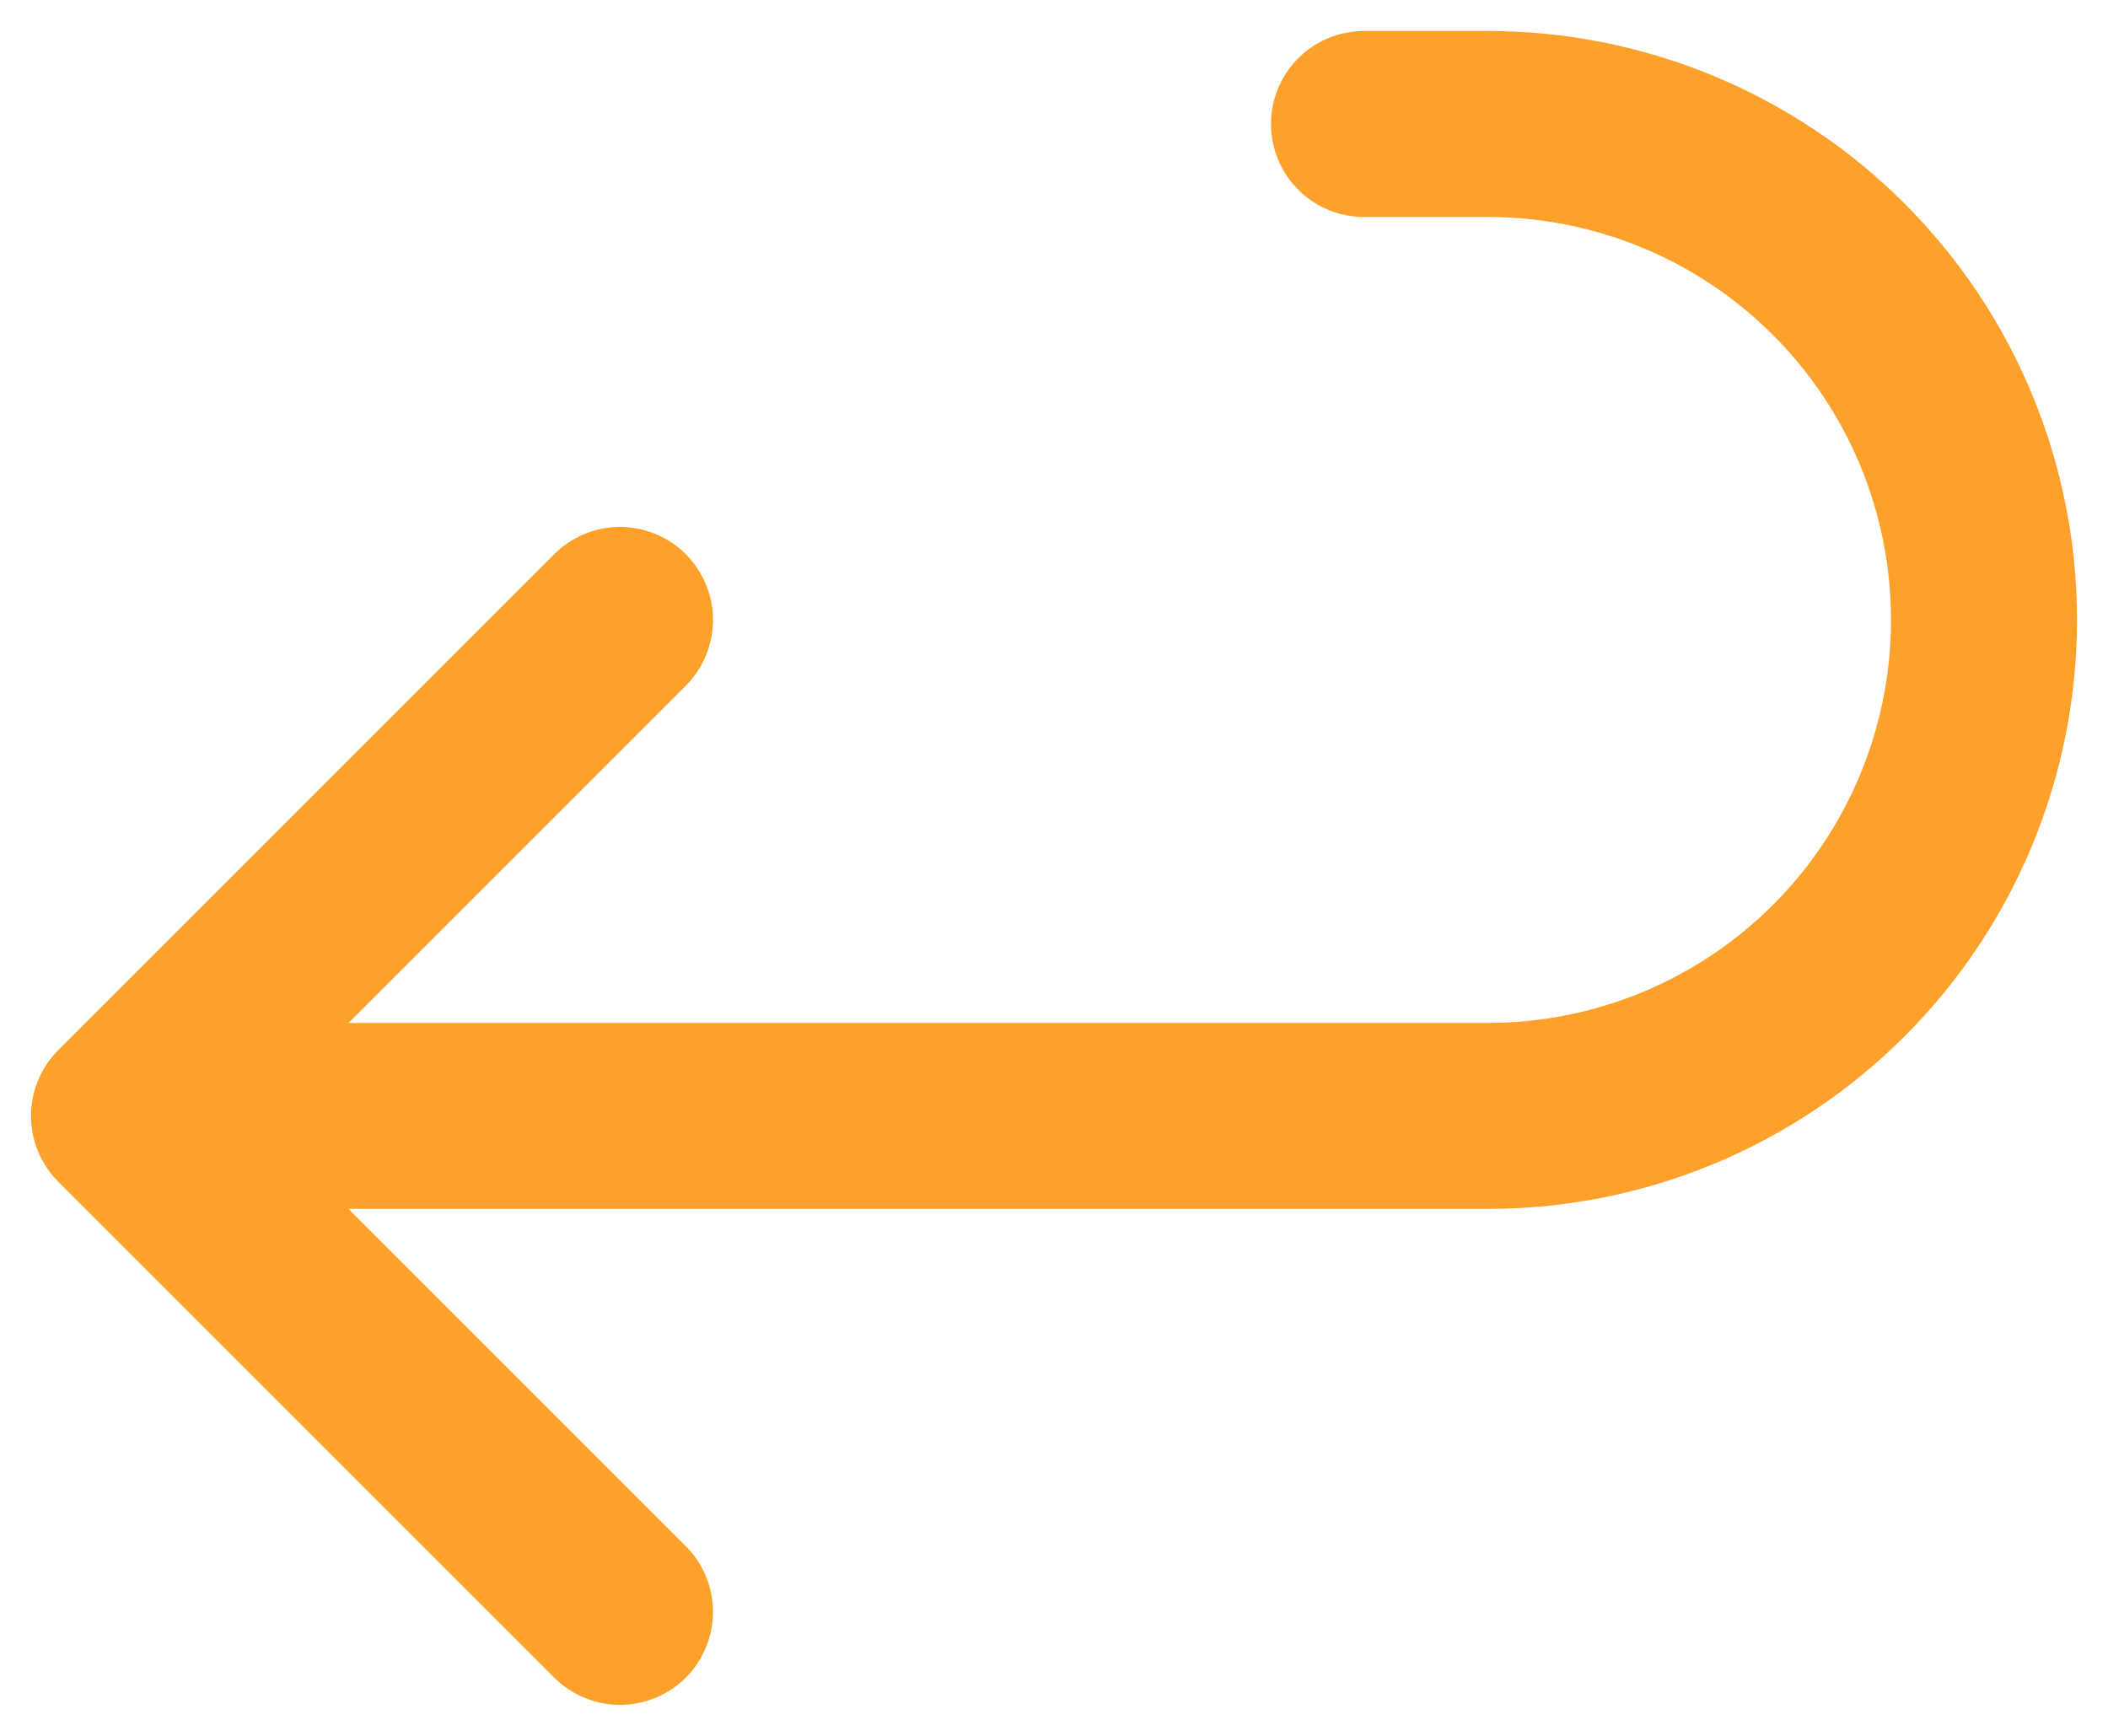 <svg width="34" height="28" viewBox="0 0 34 28" fill="none" xmlns="http://www.w3.org/2000/svg">
<path d="M10 10L2 18M2 18L10 26M2 18H24C26.122 18 28.157 17.157 29.657 15.657C31.157 14.157 32 12.122 32 10C32 7.878 31.157 5.843 29.657 4.343C28.157 2.843 26.122 2 24 2H22" stroke="#FDA12B" stroke-width="3" stroke-linecap="round" stroke-linejoin="round"/>
</svg>
